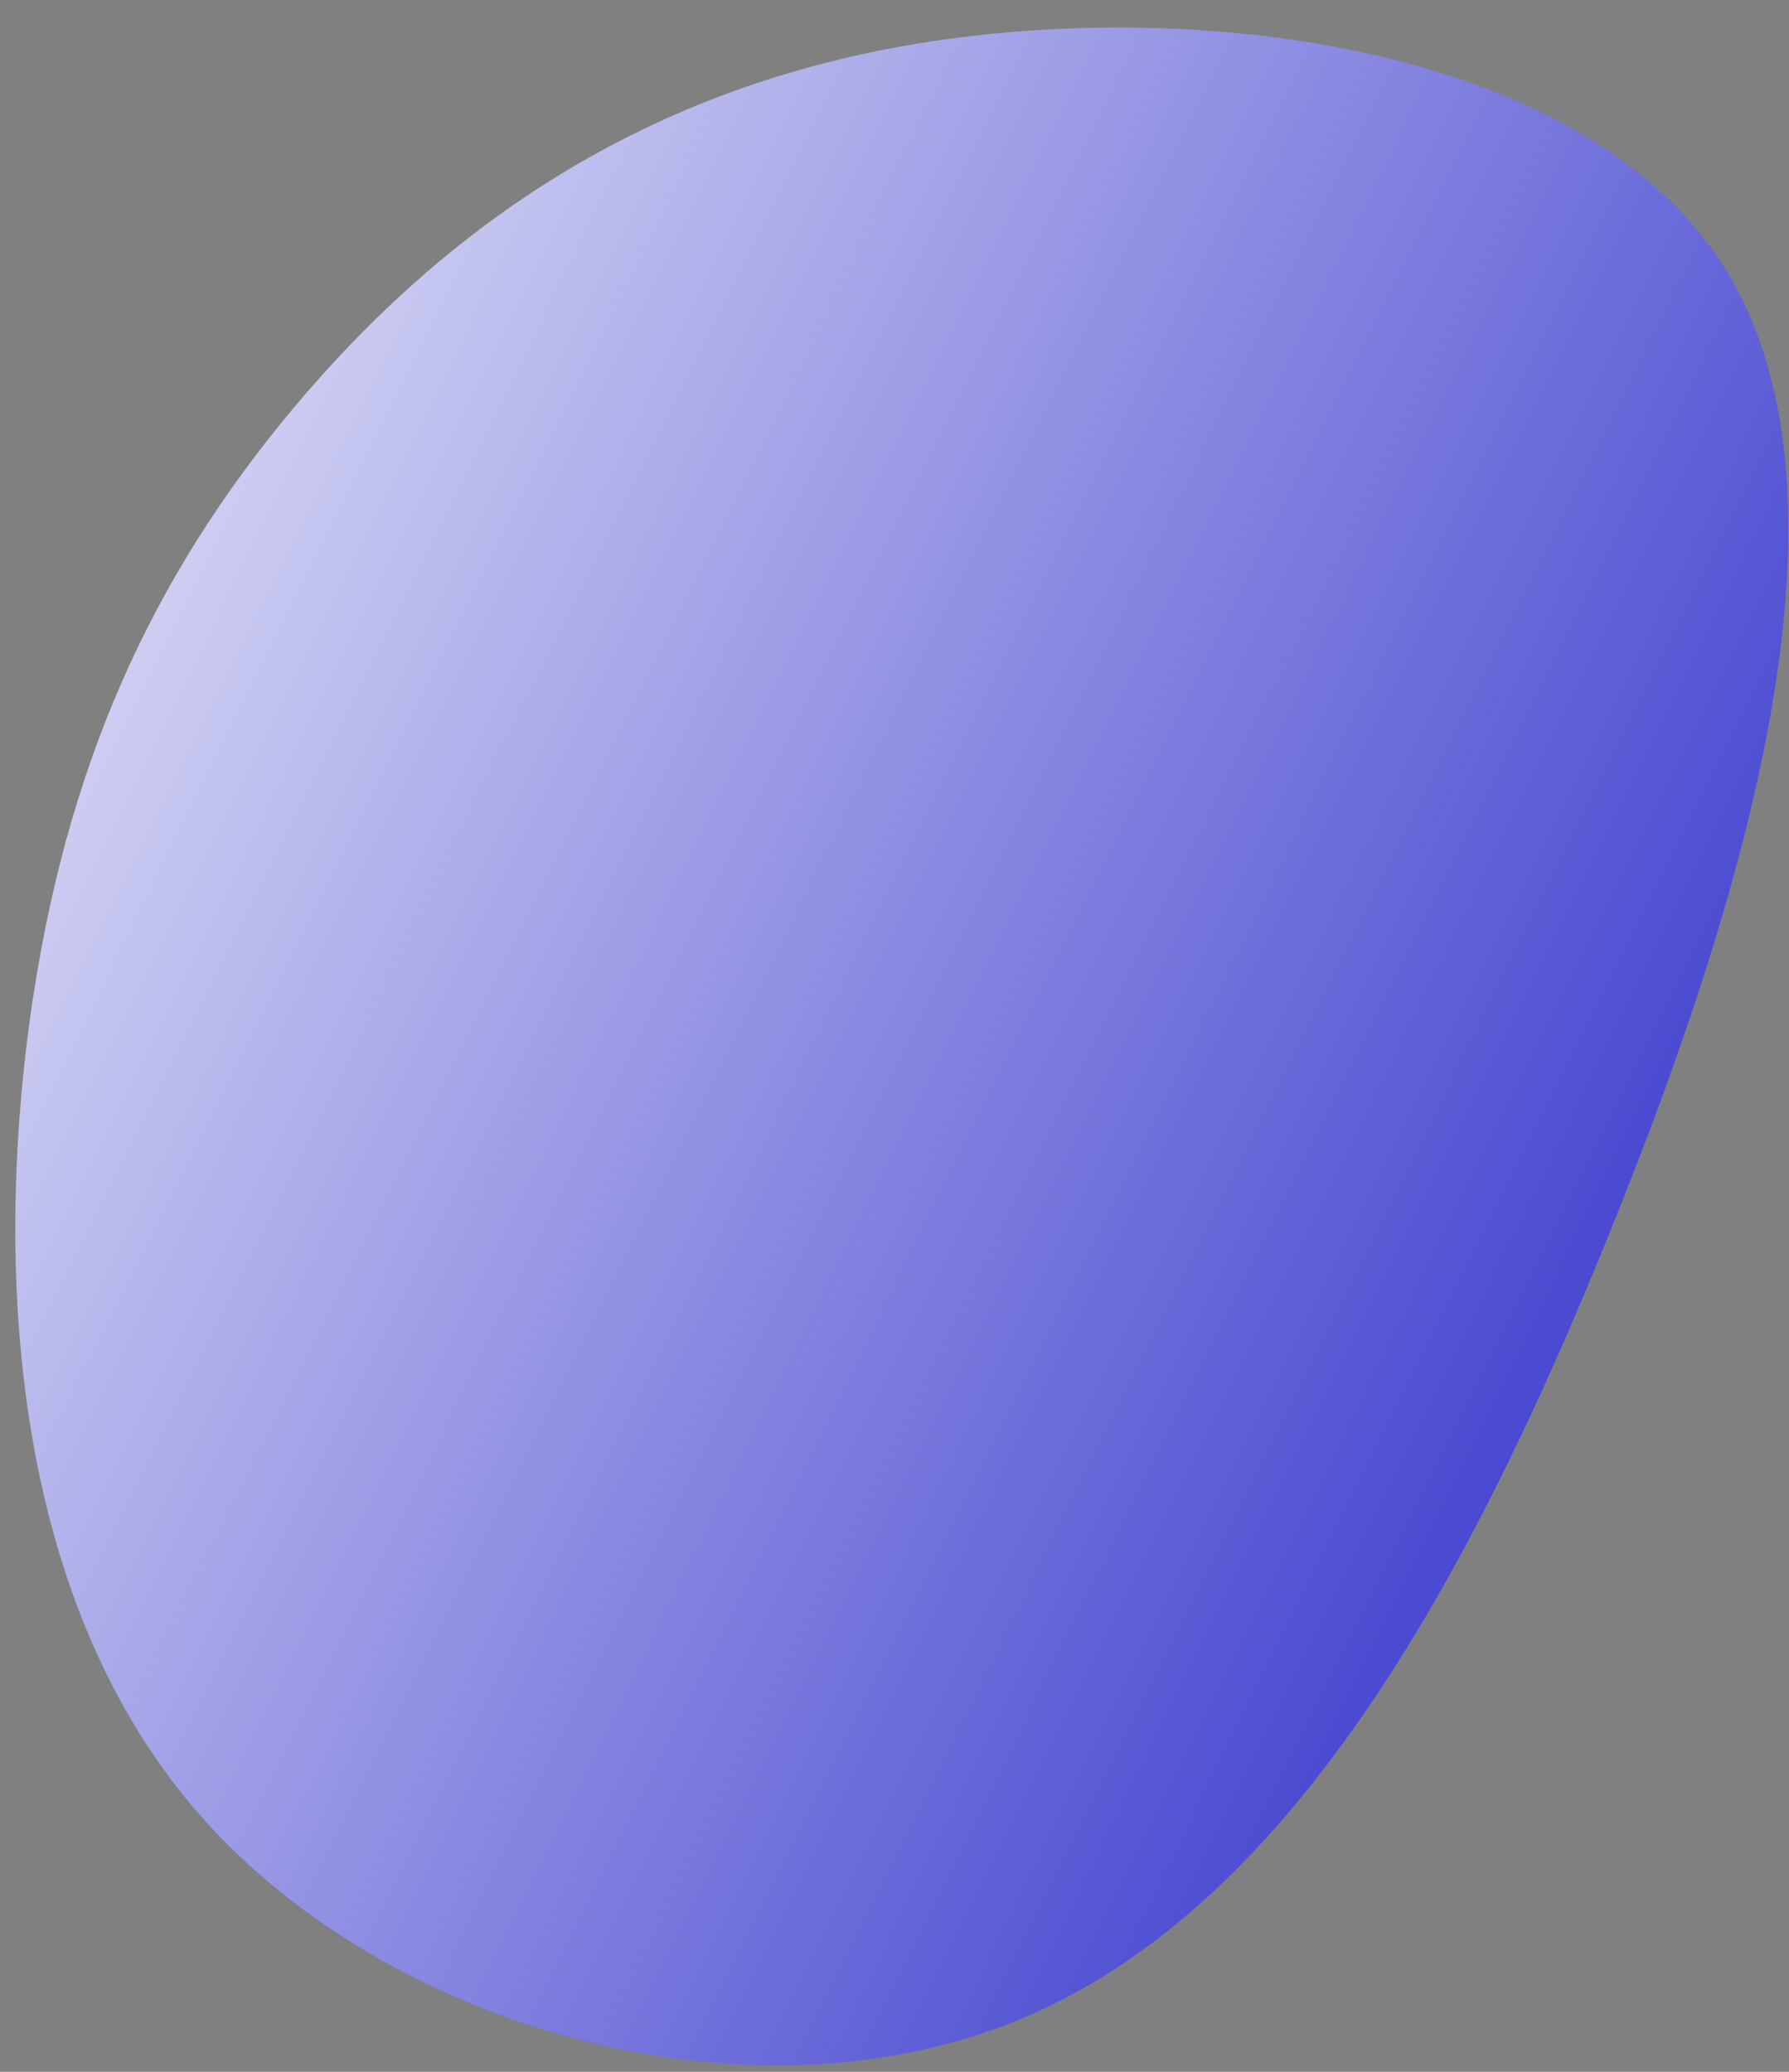 <svg width="57" height="66" viewBox="0 0 57 66" fill="none" xmlns="http://www.w3.org/2000/svg">
<rect x="0" y="0" width="57" height="66" fill="#808080" stroke="none"/>
<path d="M0.936 32.582C2.058 24.388 4.852 18.381 9.349 13.001C13.85 7.644 20.04 2.905 29.228 1.39C38.416 -0.124 50.607 1.55 54.972 8.568C59.336 15.586 55.883 27.934 51.296 39.24C46.731 50.54 41.024 60.812 32.462 64.341C23.899 67.871 12.452 64.677 6.438 57.898C0.437 51.129 -0.165 40.771 0.936 32.582Z" fill="url(#paint0_linear_876_3372)"/>
<defs>
<linearGradient id="paint0_linear_876_3372" x1="39.996" y1="81.876" x2="-30.062" y2="46.995" gradientUnits="userSpaceOnUse">
<stop stop-color="#3333CC"/>
<stop offset="1" stop-color="white"/>
</linearGradient>
</defs>
</svg>

